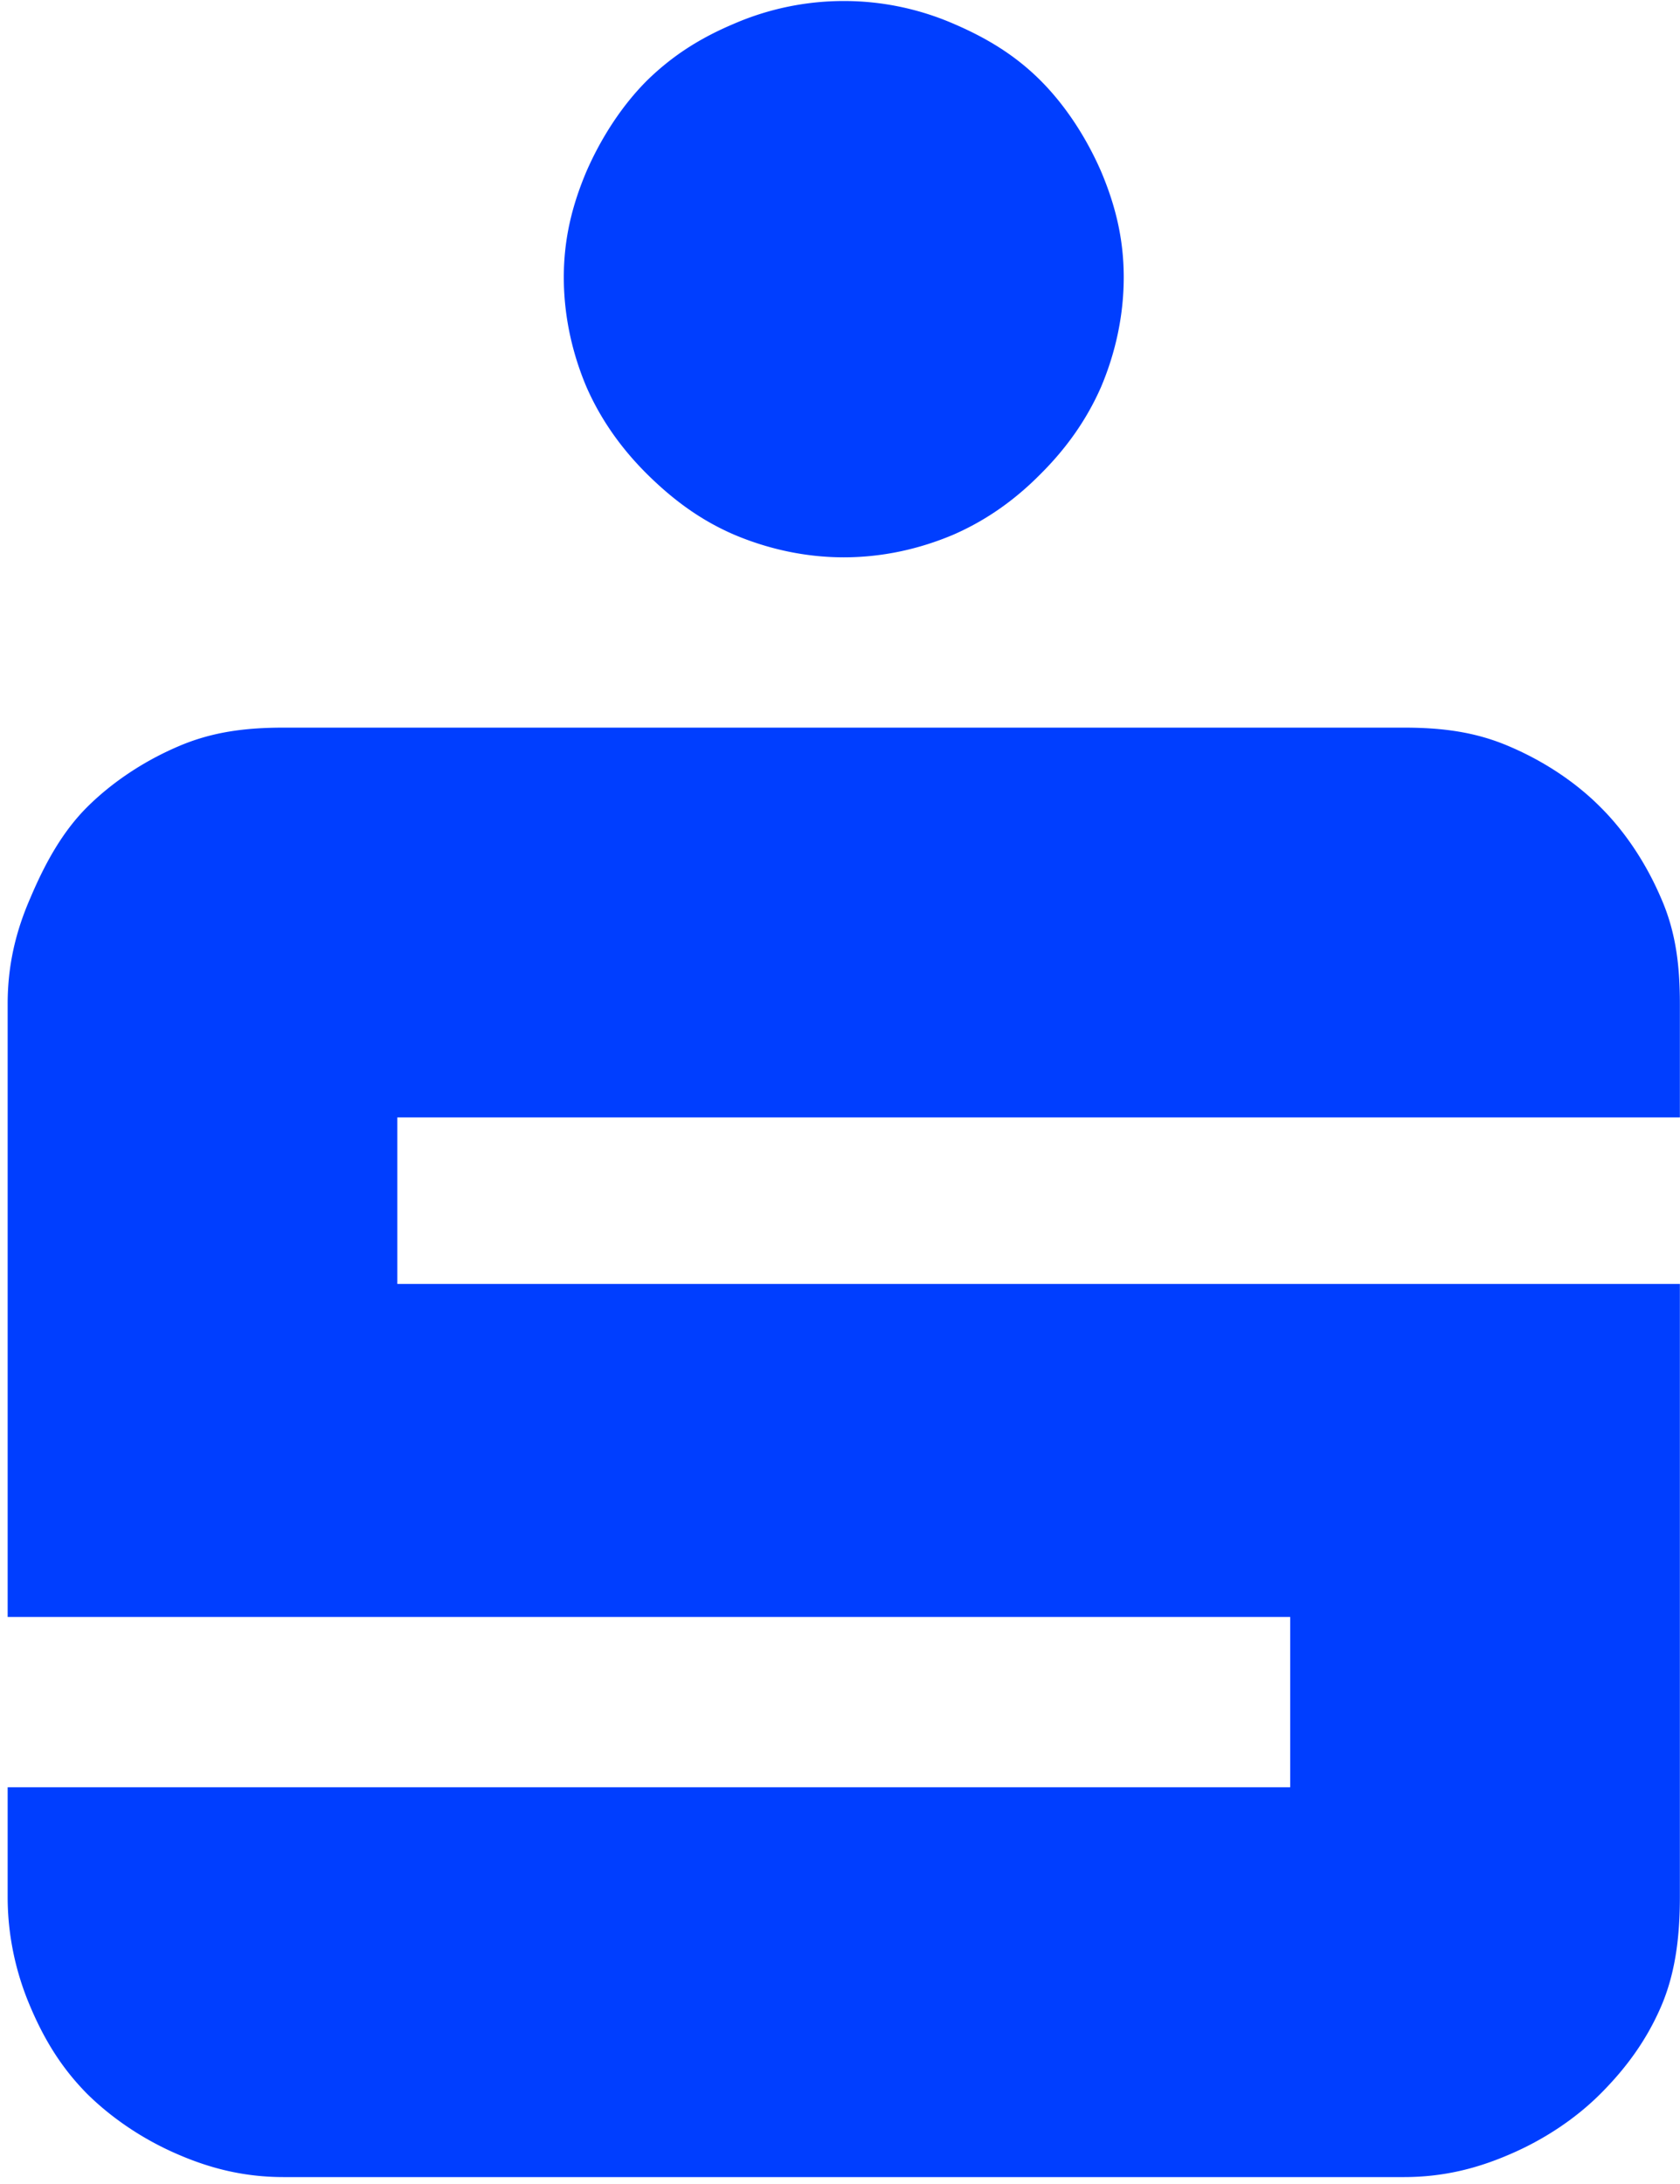 <svg width="197" height="256" xmlns="http://www.w3.org/2000/svg">
  <path d="M98.942.119c-4.508 0-8.89.94-12.866 2.662-3.993 1.685-7.204 3.726-10.203 6.654-2.946 2.946-5.377 6.708-7.099 10.647-1.685 3.975-2.661 7.915-2.661 12.422 0 4.508.976 8.89 2.661 12.866 1.722 3.922 4.153 7.275 7.099 10.203 2.999 2.964 6.21 5.377 10.203 7.099 3.975 1.685 8.358 2.661 12.866 2.661 4.543 0 8.89-.976 12.865-2.661 3.94-1.722 7.276-4.135 10.204-7.099 2.946-2.928 5.377-6.281 7.098-10.203 1.686-3.975 2.662-8.358 2.662-12.866 0-4.507-.977-8.447-2.662-12.422-1.721-3.94-4.152-7.701-7.098-10.647-2.928-2.928-6.264-4.969-10.204-6.654A32.286 32.286 0 0098.942.119zM33.283 85.297c-4.507 0-8.447.497-12.422 2.218-3.974 1.704-7.683 4.153-10.647 7.099-2.946 2.945-4.969 6.672-6.654 10.647-1.722 3.94-2.662 7.914-2.662 12.422v71.869H151.29v19.964H.898v12.865c0 4.525.958 8.89 2.662 12.866 1.685 3.975 3.726 7.24 6.654 10.203 2.964 2.928 6.673 5.395 10.647 7.099 3.975 1.72 7.915 2.661 12.422 2.661H164.6c4.507 0 8.447-.94 12.422-2.661 3.993-1.704 7.72-4.17 10.647-7.099 2.964-2.963 5.377-6.228 7.098-10.203 1.722-3.975 2.219-8.34 2.219-12.866v-71.869H46.592v-19.52h150.394v-13.31c0-4.507-.479-8.482-2.219-12.421-1.703-3.975-4.134-7.702-7.098-10.647-2.928-2.946-6.654-5.395-10.647-7.099-3.975-1.72-7.915-2.218-12.422-2.218H33.283z" fill="#003EFF" fill-rule="nonzero"/>
</svg>
